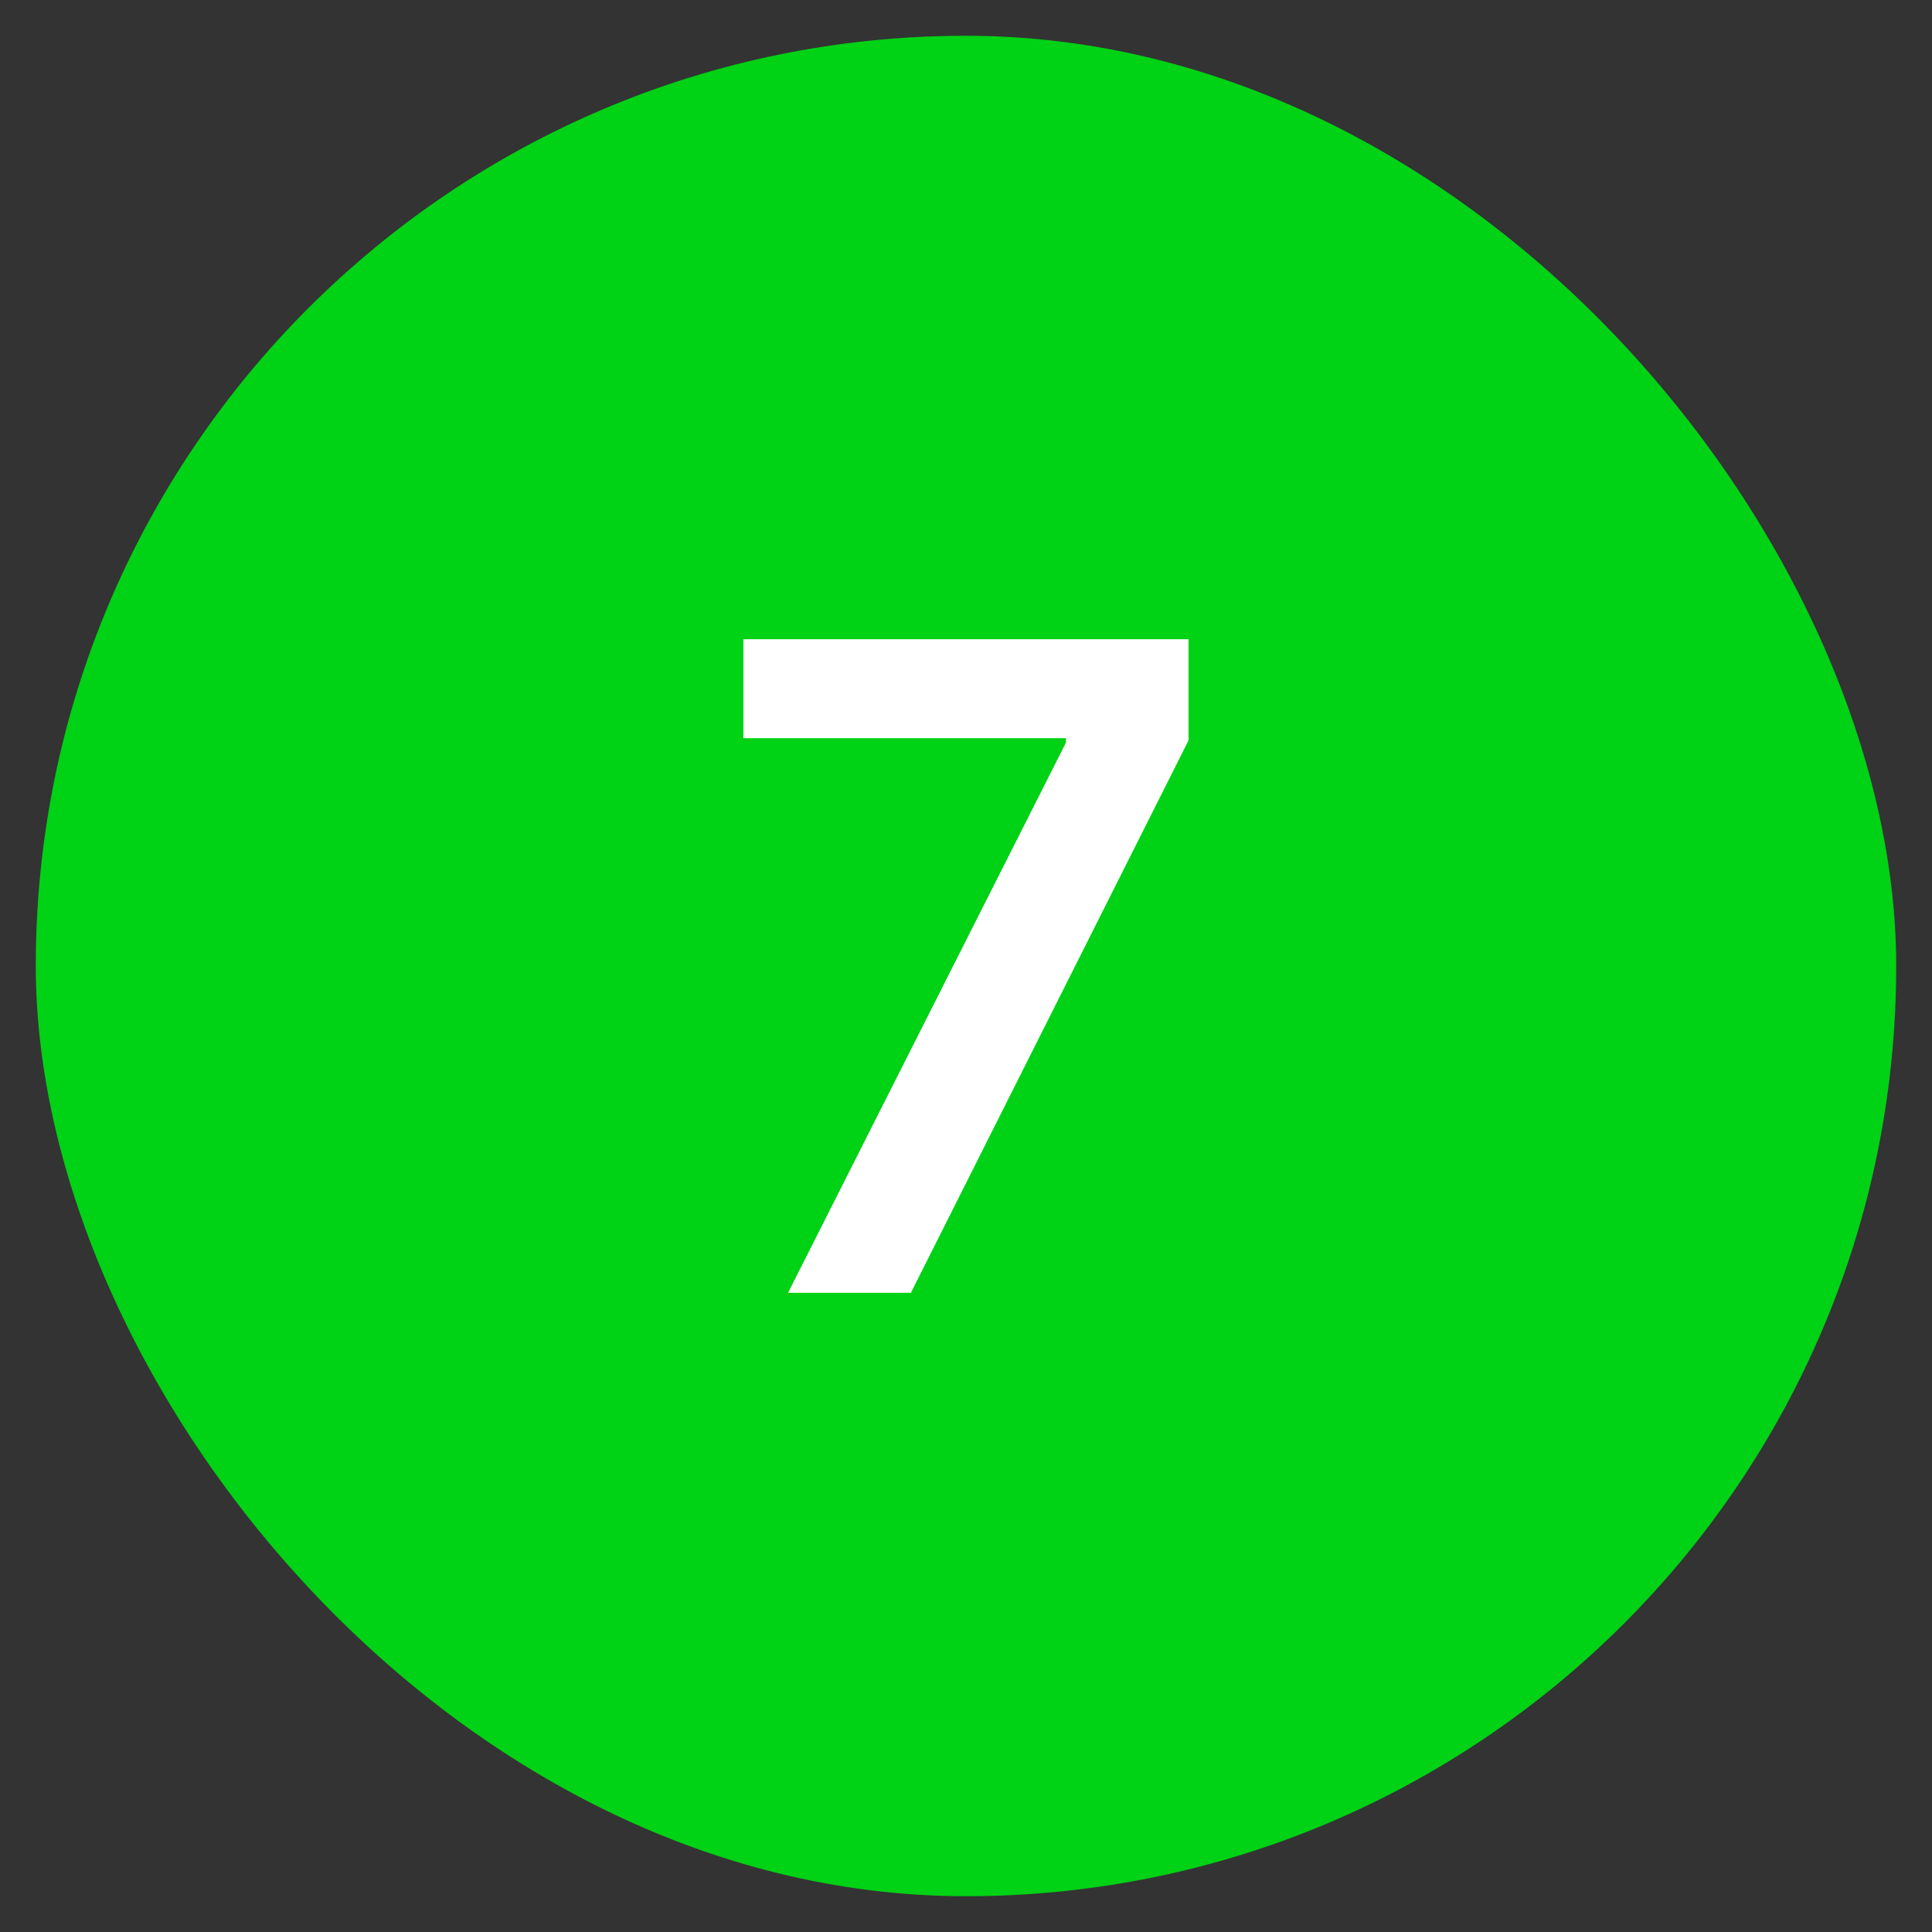 <?xml version="1.0" encoding="UTF-8"?> <svg xmlns="http://www.w3.org/2000/svg" width="27" height="27" viewBox="0 0 27 27" fill="none"><rect x="0" y="0" width="27" height="27" fill="#333333" stroke="none"/> <rect x="0.5" y="0.5" width="26" height="26" rx="13" fill="#00D215"></rect> <path d="M11.013 18.067L14.897 10.378V10.316H10.389V8.933H16.61V10.347L12.73 18.067H11.013Z" fill="white"></path> </svg> 
